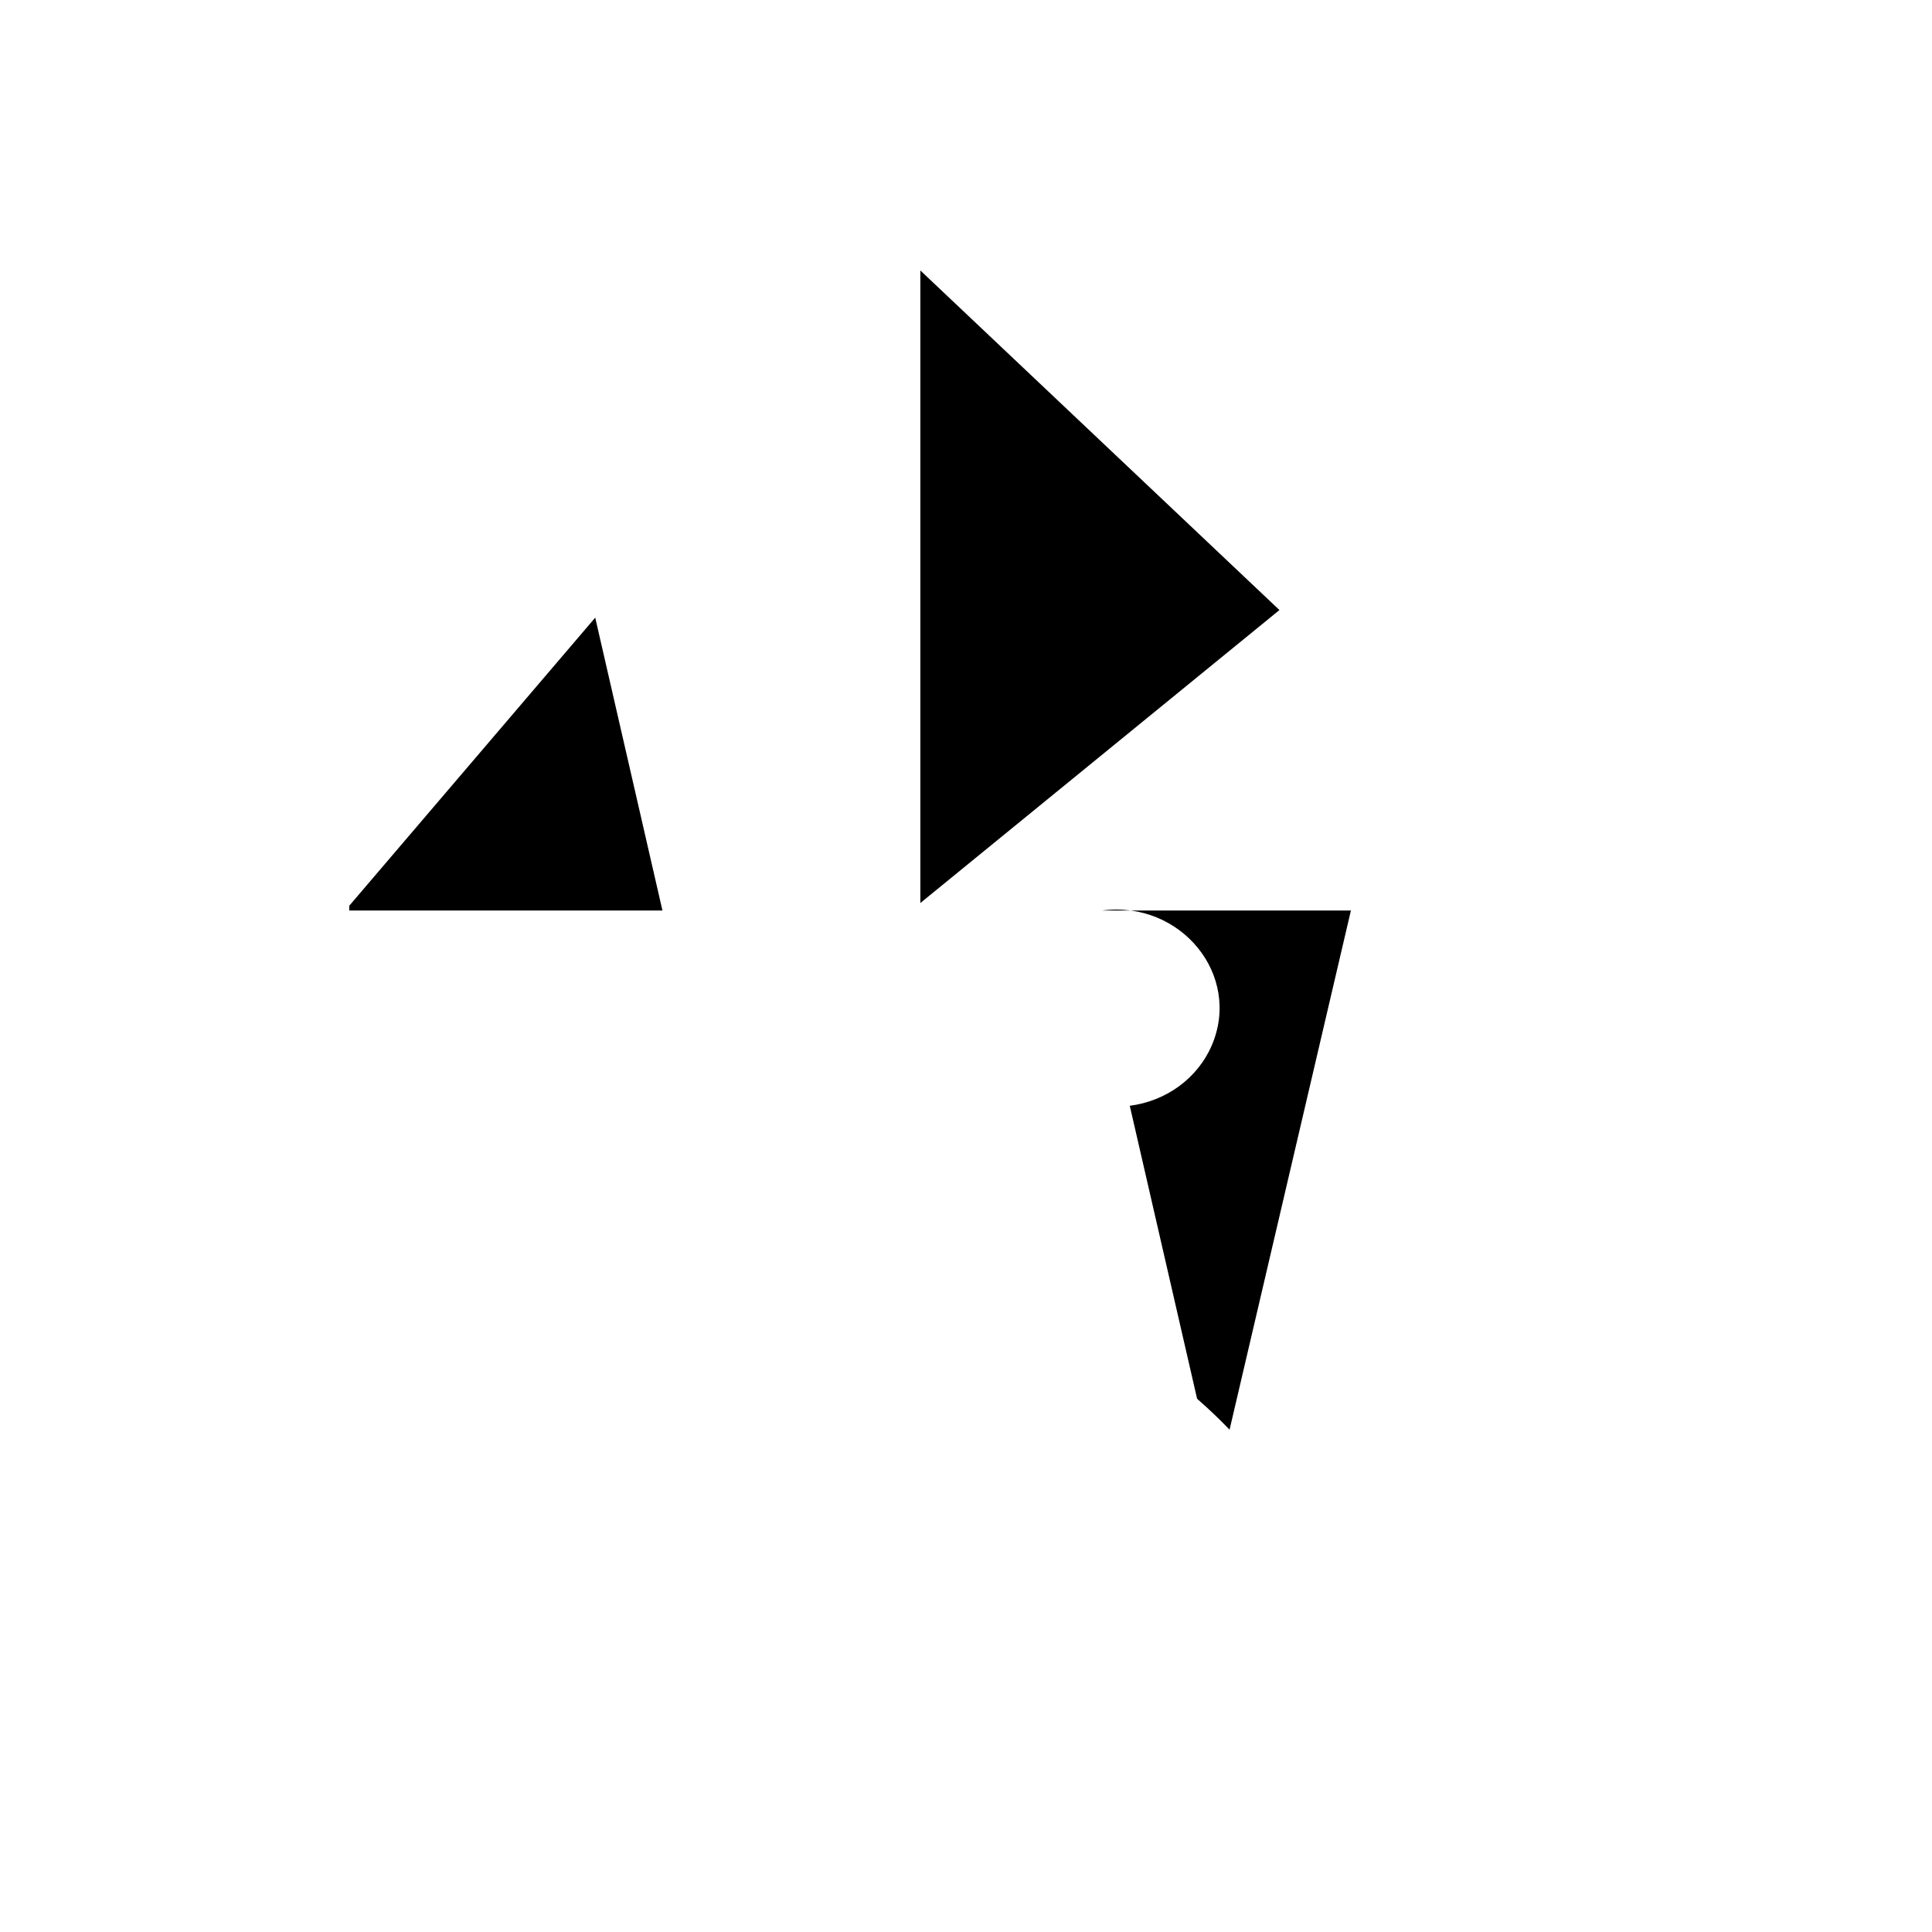 <svg xmlns="http://www.w3.org/2000/svg" version="1.1" xmlns:xlink="http://www.w3.org/1999/xlink" width="100%" height="100%" id="svgWorkerArea" viewBox="-25 -25 625 625" xmlns:idraw="https://idraw.muisca.co" style="background: white;"><defs id="defsdoc"><pattern id="patternBool" x="0" y="0" width="10" height="10" patternUnits="userSpaceOnUse" patternTransform="rotate(35)"><circle cx="5" cy="5" r="4" style="stroke: none;fill: #ff000070;"></circle></pattern></defs><g id="fileImp-296871109" class="cosito"><path id="pathImp-1650003" class="grouped" d="M412.018 269.547C412.018 269.547 331.526 269.547 331.526 269.547 357.074 266.267 376.772 290.538 366.983 313.235 362.44 323.768 352.338 331.196 340.481 332.717 340.481 332.717 362.262 427.504 362.262 427.504 365.917 430.687 369.421 434.022 372.766 437.5 372.766 437.5 412.018 269.547 412.018 269.547M272.734 267.121C272.734 267.12 388.899 172.35 388.899 172.35 388.899 172.35 272.734 62.5 272.734 62.5 272.734 62.5 272.734 252.026 272.734 252.026 272.734 252.026 272.734 267.12 272.734 267.121M89.531 290.231C89.531 290.231 89.531 193.955 89.531 193.955 89.531 193.955 89.531 290.231 89.531 290.231M87.982 268.011C87.982 268.011 87.982 269.547 87.982 269.547 87.982 269.547 189.303 269.547 189.303 269.547 189.303 269.547 167.554 174.807 167.554 174.807"></path></g></svg>